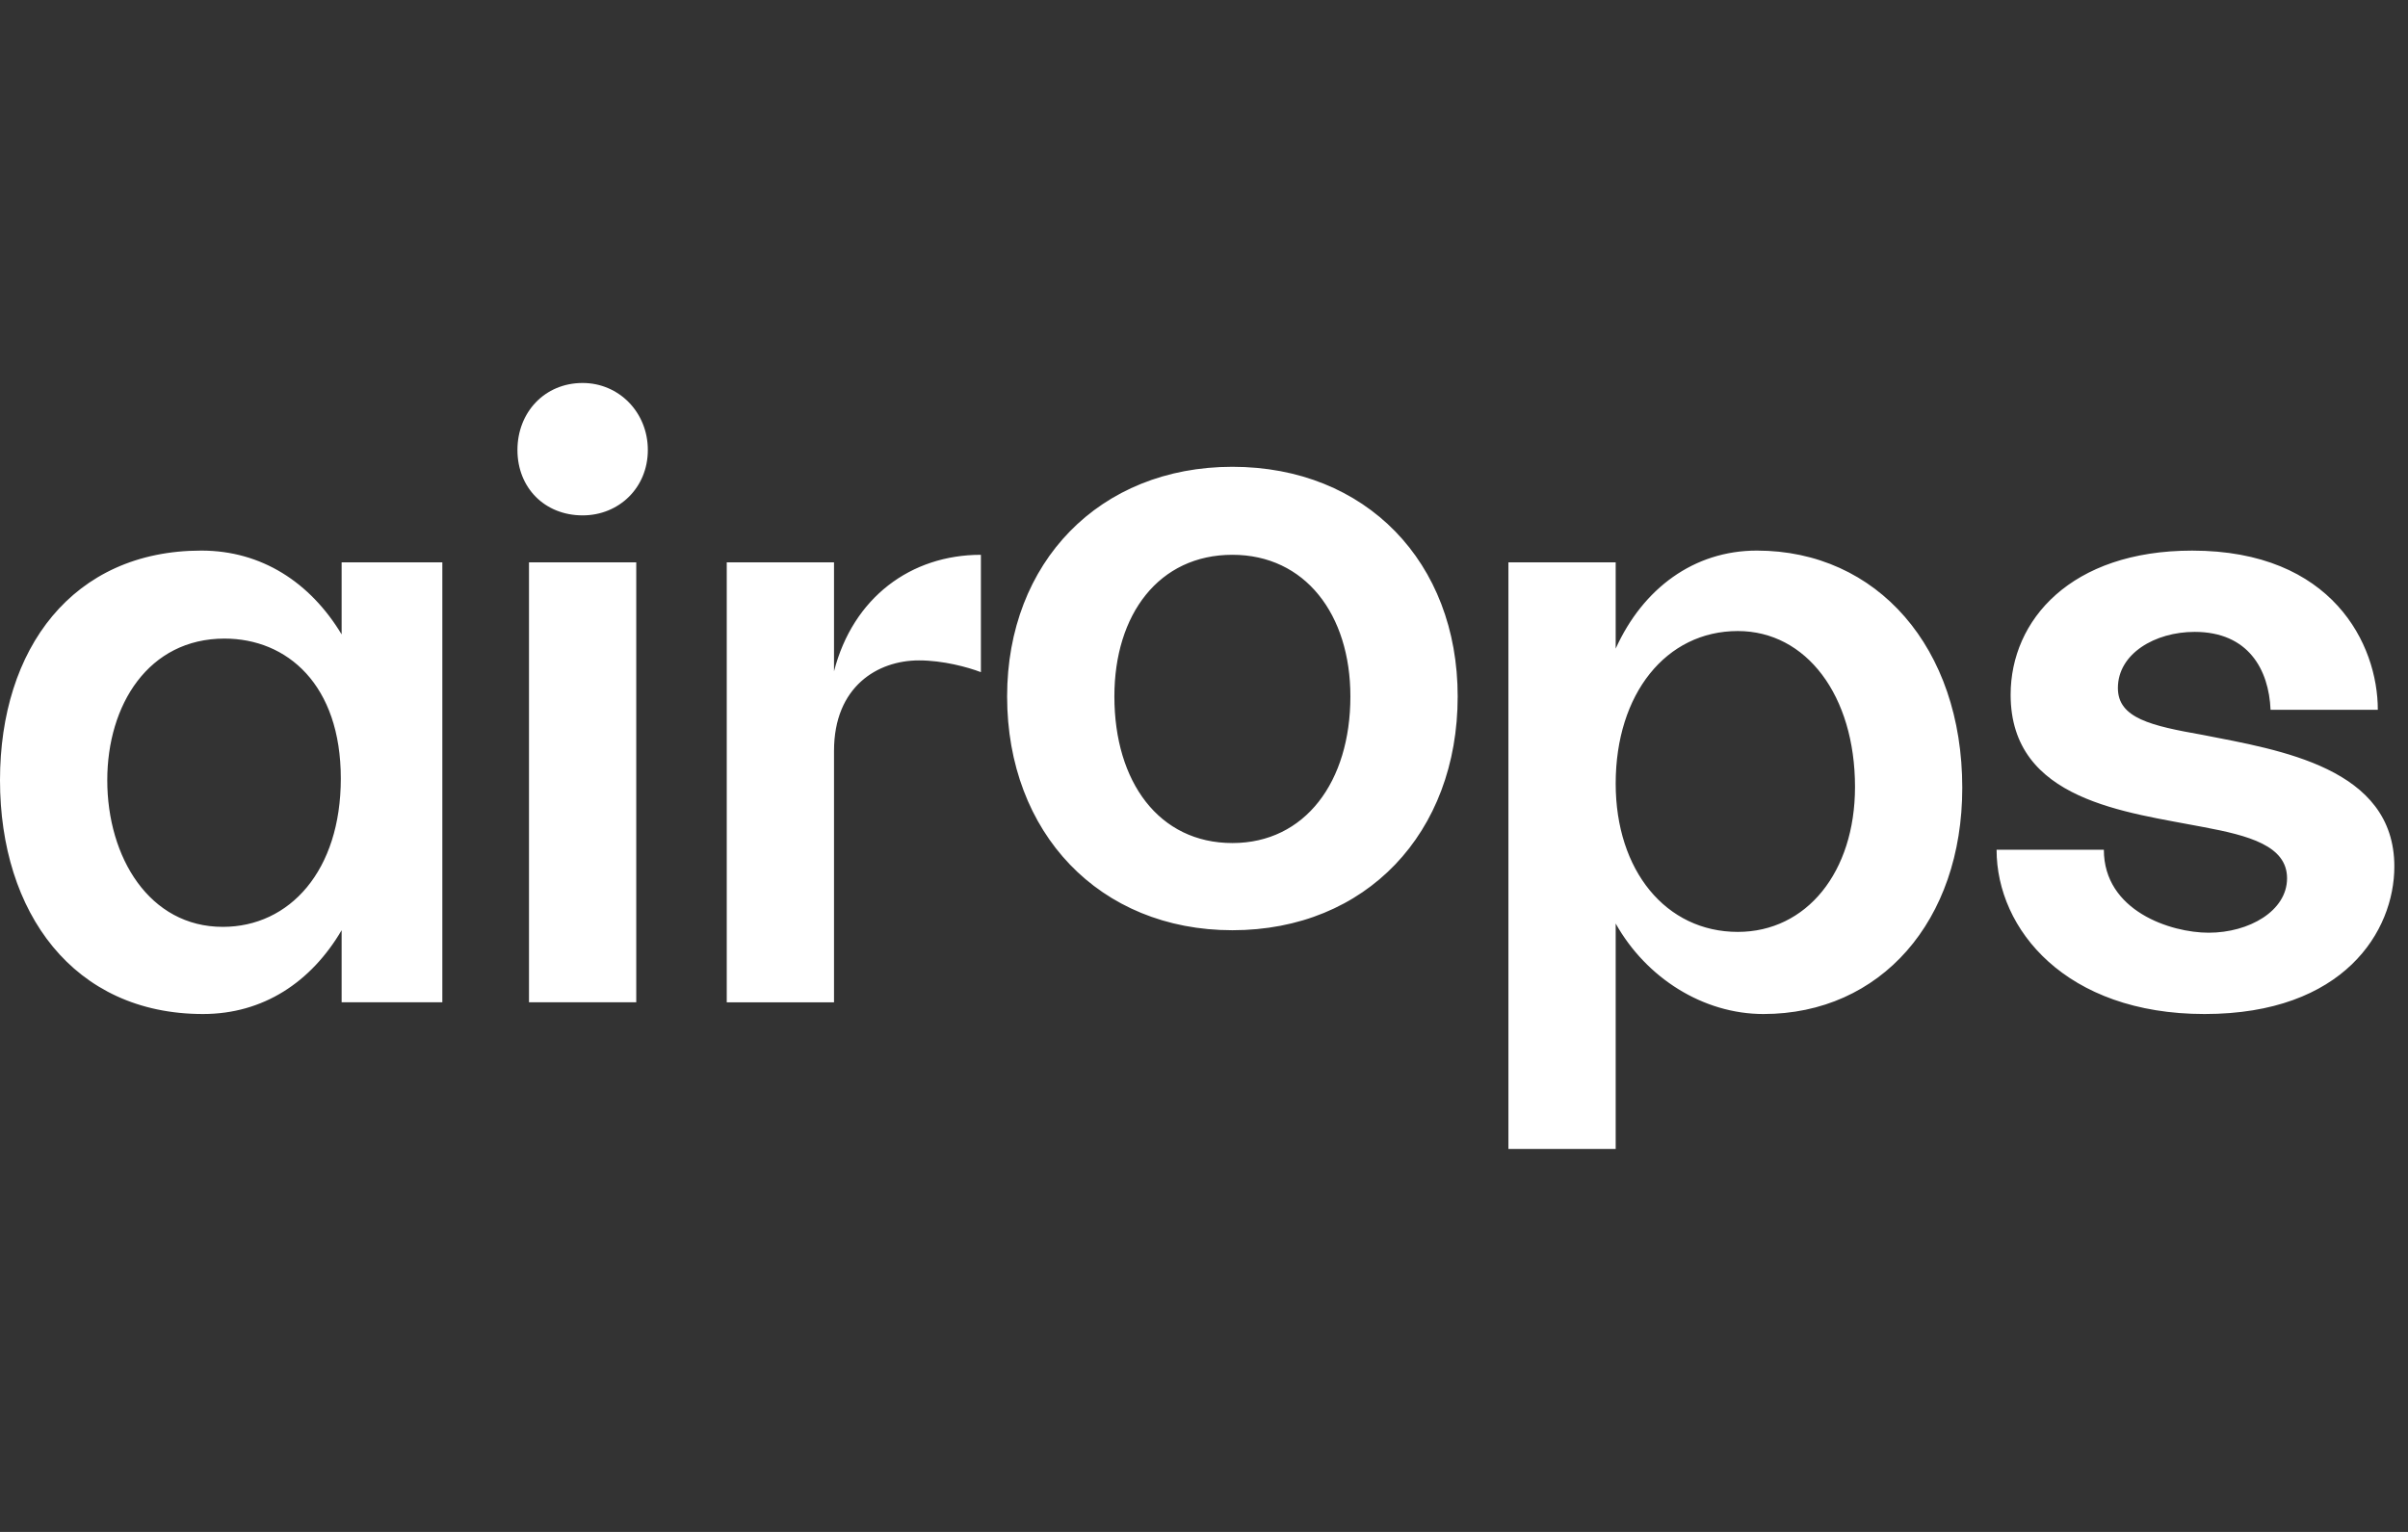 <svg xmlns="http://www.w3.org/2000/svg" width="88" height="56" fill="none"><rect width="100%" height="100%" fill="#333333" stroke="none"/><g clip-path="url(#a)"><g fill="#fff" clip-path="url(#b)"><path d="M12.485 20.556v2.635c-1.146-1.9-2.925-3.064-5.127-3.064C2.654 20.127 0 23.711 0 28.521c0 4.84 2.684 8.547 7.419 8.547 2.201 0 3.95-1.164 5.066-3.063v2.634h3.68V20.556h-3.68ZM8.142 33.882c-2.684 0-4.222-2.543-4.222-5.361 0-2.757 1.508-5.177 4.283-5.177 2.292 0 4.252 1.685 4.252 5.116 0 3.37-1.87 5.422-4.313 5.422ZM18.91 16.45c0 1.38.995 2.39 2.383 2.39 1.326 0 2.382-1.01 2.382-2.39 0-1.378-1.056-2.45-2.383-2.45-1.387 0-2.382 1.072-2.382 2.45Zm.422 4.106v16.083h3.92V20.556h-3.92Zm11.147 3.983v-3.983h-3.92V36.64h3.92v-9.19c0-2.359 1.598-3.309 3.106-3.309.875 0 1.78.245 2.262.43v-4.29c-2.563 0-4.674 1.563-5.368 4.259Zm6.326.919c0 4.993 3.377 8.547 8.233 8.547 4.885 0 8.233-3.554 8.233-8.547 0-4.901-3.348-8.394-8.233-8.394-4.856 0-8.233 3.492-8.233 8.394Zm12.545 0c0 3.125-1.659 5.36-4.312 5.36-2.684 0-4.313-2.235-4.313-5.36 0-3.002 1.629-5.177 4.313-5.177 2.653 0 4.312 2.175 4.312 5.177Zm14.852-5.331c-2.292 0-4.161 1.379-5.157 3.584v-3.155h-3.92V42h3.92v-8.24c1.116 1.99 3.197 3.308 5.399 3.308 4.282 0 7.267-3.4 7.267-8.271 0-5.116-3.106-8.67-7.509-8.67Zm-.693 13.939c-2.624 0-4.464-2.237-4.464-5.423 0-3.277 1.84-5.575 4.464-5.575 2.503 0 4.282 2.359 4.282 5.698 0 3.125-1.78 5.3-4.282 5.3Zm9.456-3.002c0 2.91 2.533 6.004 7.6 6.004 5.096 0 6.936-3.033 6.936-5.392 0-3.615-4.192-4.258-6.997-4.81-1.9-.336-3.106-.612-3.106-1.715 0-1.256 1.357-2.052 2.805-2.052 1.96 0 2.714 1.378 2.774 2.849h3.92c0-2.39-1.658-5.82-6.785-5.82-4.433 0-6.634 2.542-6.634 5.268 0 3.89 4.252 4.29 7.056 4.84 1.629.307 3.046.674 3.046 1.87 0 1.194-1.387 1.99-2.865 1.99-1.387 0-3.83-.796-3.83-3.032h-3.92Z"/></g></g><defs><clipPath id="a"><path fill="#fff" d="M0 0h87.5v56H0z"/></clipPath><clipPath id="b"><path fill="#fff" d="M0 14h87.5v28H0z"/></clipPath></defs></svg>